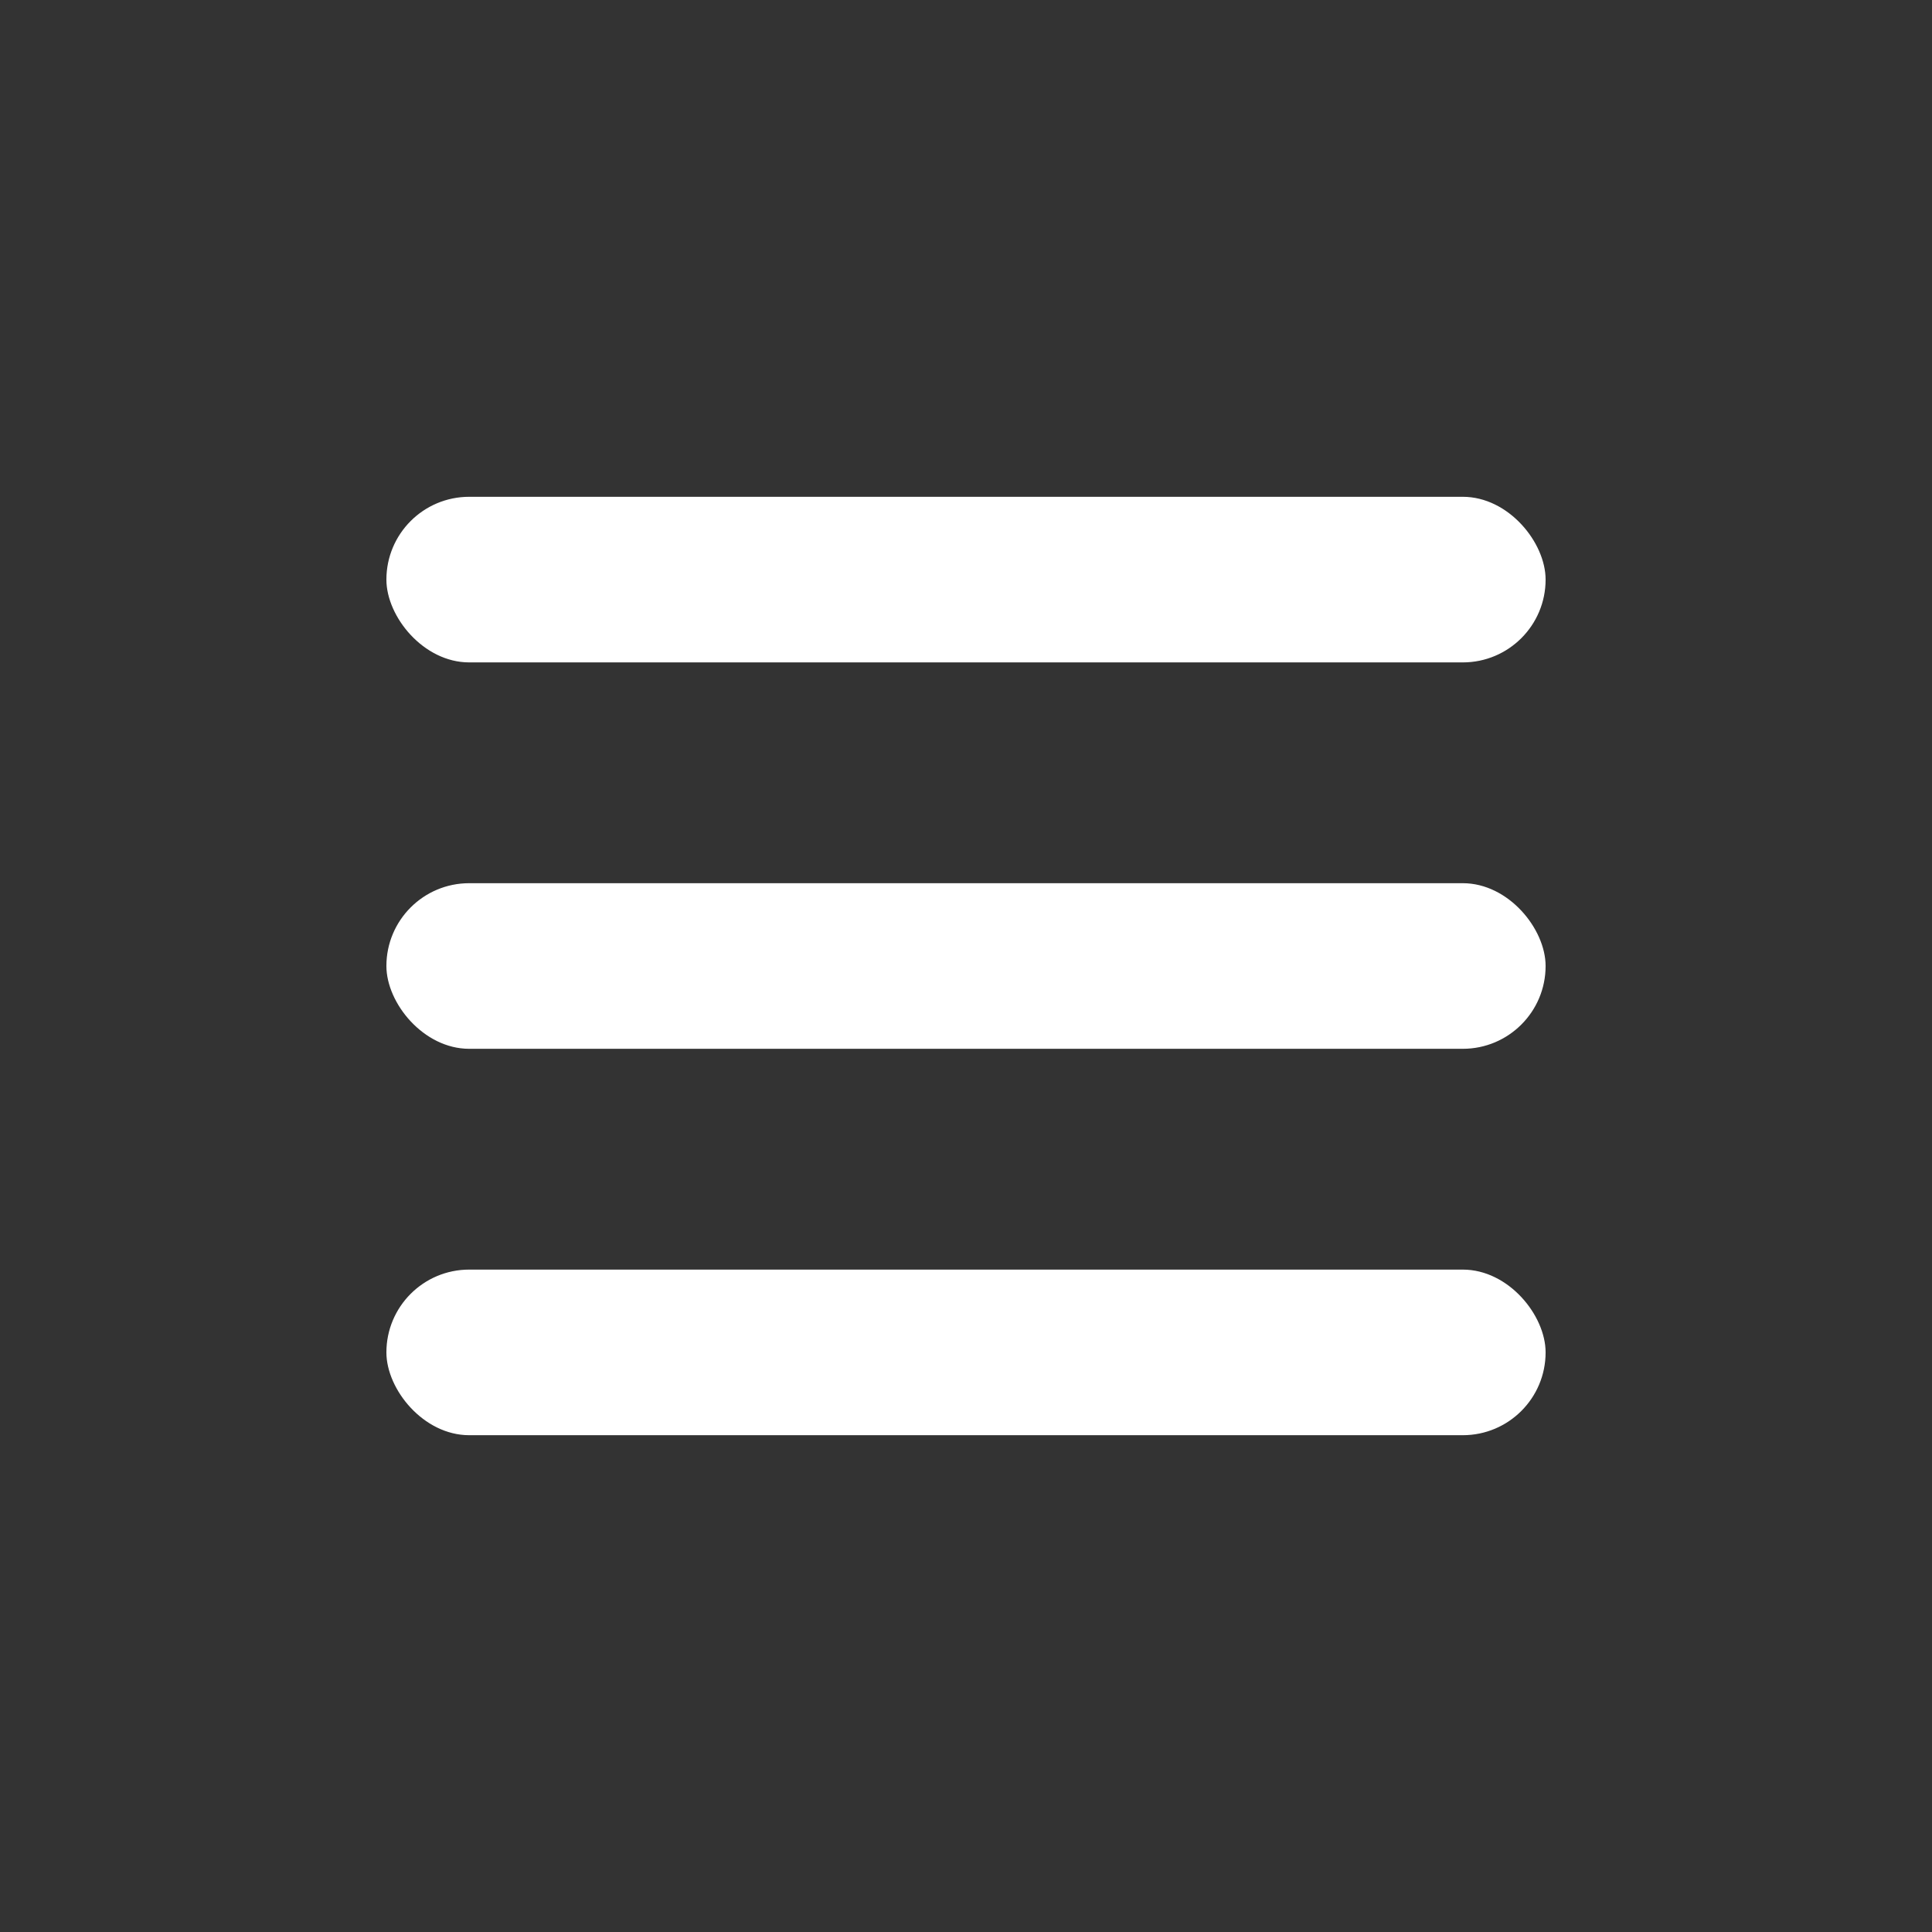 <svg width="35" height="35" viewBox="0 0 35 35" fill="none" xmlns="http://www.w3.org/2000/svg">
<rect x="0" y="0" width="35" height="35" fill="#333333" stroke="none"/>
<rect x="7" y="9" width="21" height="3" rx="1.5" fill="white"/>
<rect x="7" y="16" width="21" height="3" rx="1.5" fill="white"/>
<rect x="7" y="23" width="21" height="3" rx="1.5" fill="white"/>
</svg>
